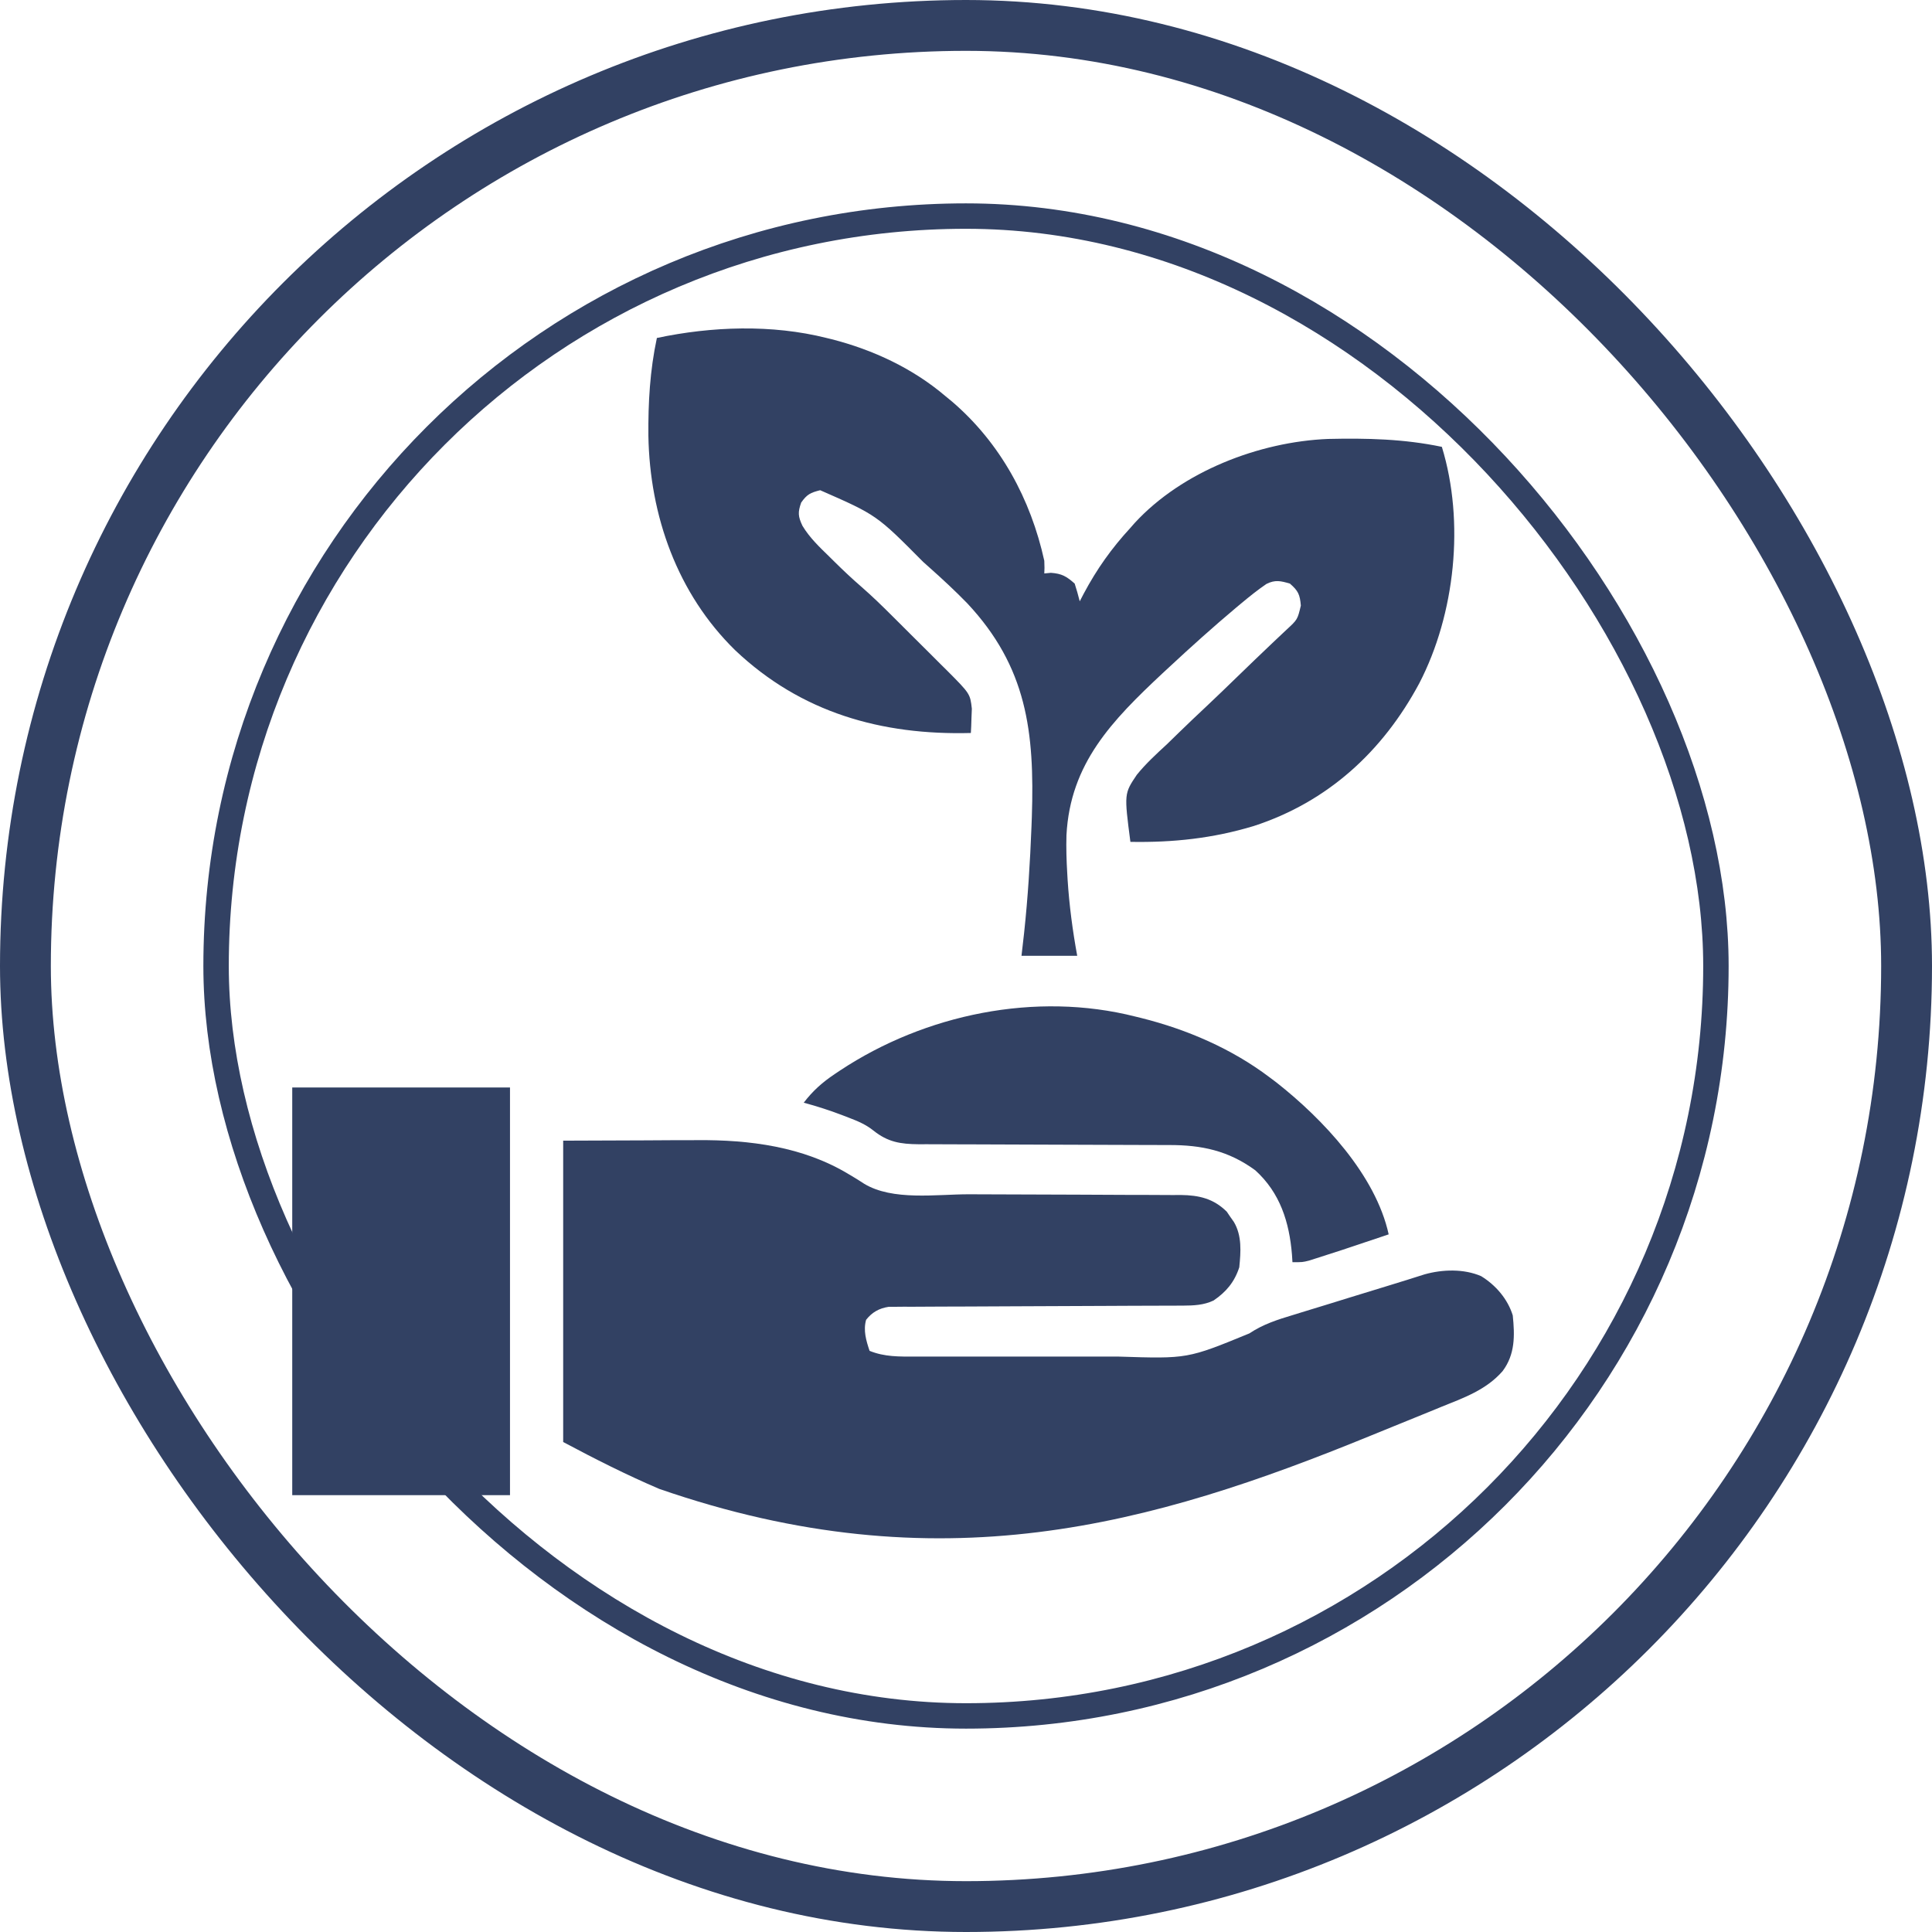 <?xml version="1.0" encoding="UTF-8"?> <svg xmlns="http://www.w3.org/2000/svg" width="76" height="76" viewBox="0 0 76 76" fill="none"><rect x="1" y="1" width="74" height="74" rx="37" stroke="#324163" stroke-width="2"></rect><rect x="8.5" y="8.5" width="59" height="59" rx="29.5" stroke="#324163"></rect><path d="M22.154 44.871C23.223 44.867 24.291 44.863 25.392 44.859C25.892 44.856 25.892 44.856 26.404 44.853C26.673 44.853 26.943 44.852 27.213 44.852C27.314 44.851 27.314 44.851 27.418 44.85C29.488 44.835 31.589 45.101 33.395 46.195C33.496 46.255 33.496 46.255 33.599 46.317C33.73 46.396 33.859 46.477 33.986 46.561C35.113 47.249 36.845 46.978 38.116 46.98C38.489 46.981 38.862 46.982 39.235 46.984C40.295 46.989 41.355 46.994 42.415 46.995C43.066 46.996 43.716 46.999 44.367 47.004C44.614 47.005 44.861 47.005 45.108 47.005C45.453 47.005 45.798 47.007 46.144 47.01C46.245 47.009 46.346 47.008 46.45 47.008C47.167 47.017 47.736 47.148 48.258 47.664C48.303 47.73 48.348 47.797 48.395 47.866C48.466 47.966 48.466 47.966 48.538 48.069C48.859 48.61 48.811 49.245 48.75 49.852C48.562 50.43 48.237 50.82 47.738 51.159C47.353 51.342 46.952 51.358 46.531 51.36C46.427 51.36 46.323 51.361 46.216 51.361C46.047 51.361 46.047 51.361 45.874 51.362C45.754 51.362 45.635 51.363 45.511 51.363C45.184 51.364 44.856 51.365 44.528 51.366C44.185 51.367 43.842 51.369 43.498 51.371C42.33 51.377 41.161 51.383 39.992 51.386C39.346 51.388 38.701 51.391 38.055 51.395C37.713 51.397 37.371 51.398 37.03 51.398C36.649 51.399 36.268 51.401 35.888 51.404C35.775 51.404 35.662 51.403 35.545 51.403C35.441 51.404 35.338 51.405 35.23 51.406C35.141 51.407 35.051 51.407 34.958 51.407C34.583 51.464 34.305 51.62 34.07 51.919C33.953 52.338 34.072 52.735 34.207 53.139C34.795 53.378 35.373 53.366 36.001 53.364C36.163 53.364 36.163 53.364 36.329 53.365C36.686 53.366 37.043 53.365 37.4 53.364C37.65 53.365 37.9 53.365 38.15 53.365C38.673 53.365 39.197 53.365 39.721 53.364C40.256 53.363 40.791 53.363 41.326 53.364C41.975 53.365 42.623 53.365 43.272 53.365C43.518 53.365 43.764 53.365 44.01 53.365C46.715 53.452 46.715 53.452 49.147 52.453C49.686 52.093 50.248 51.913 50.865 51.728C50.98 51.692 51.095 51.656 51.214 51.62C51.579 51.506 51.945 51.395 52.311 51.284C52.555 51.208 52.799 51.133 53.043 51.057C53.598 50.886 54.153 50.715 54.709 50.546C54.932 50.478 55.155 50.409 55.378 50.339C55.55 50.284 55.55 50.284 55.726 50.229C55.83 50.196 55.933 50.163 56.04 50.13C56.744 49.932 57.583 49.906 58.263 50.2C58.838 50.553 59.308 51.098 59.508 51.744C59.59 52.545 59.602 53.276 59.109 53.936C58.461 54.68 57.572 54.99 56.681 55.349C56.516 55.417 56.35 55.485 56.185 55.553C55.731 55.74 55.276 55.924 54.82 56.108C54.52 56.23 54.219 56.352 53.919 56.475C45.308 59.998 36.943 62.38 25.935 58.57C24.64 58.017 23.399 57.389 22.154 56.725C22.154 52.813 22.154 48.901 22.154 44.871Z" fill="#324163"></path><path d="M32.514 13.295C32.579 13.311 32.644 13.327 32.711 13.343C34.347 13.761 35.908 14.49 37.195 15.586C37.281 15.656 37.366 15.727 37.454 15.799C39.35 17.425 40.547 19.633 41.08 22.06C41.09 22.349 41.09 22.349 41.08 22.558C41.166 22.55 41.252 22.542 41.341 22.533C41.77 22.565 41.954 22.672 42.275 22.957C42.349 23.187 42.416 23.419 42.474 23.654C42.553 23.504 42.553 23.504 42.632 23.351C43.147 22.385 43.725 21.57 44.467 20.765C44.523 20.701 44.58 20.636 44.639 20.569C46.507 18.543 49.535 17.378 52.241 17.267C53.762 17.232 55.227 17.266 56.719 17.578C57.623 20.525 57.244 24.154 55.83 26.881C54.397 29.555 52.233 31.547 49.315 32.495C47.703 32.981 46.147 33.146 44.467 33.117C44.22 31.22 44.22 31.22 44.721 30.476C45.076 30.038 45.487 29.661 45.901 29.28C46.049 29.137 46.196 28.993 46.343 28.849C46.727 28.474 47.117 28.106 47.508 27.739C47.908 27.363 48.301 26.981 48.695 26.599C49.137 26.171 49.58 25.743 50.027 25.32C50.128 25.224 50.128 25.224 50.232 25.126C50.358 25.007 50.484 24.888 50.611 24.769C51.041 24.372 51.041 24.372 51.172 23.822C51.135 23.388 51.069 23.242 50.742 22.957C50.379 22.851 50.161 22.799 49.818 22.971C49.476 23.204 49.16 23.458 48.843 23.722C48.774 23.779 48.705 23.837 48.634 23.896C47.729 24.656 46.851 25.445 45.986 26.25C45.903 26.327 45.819 26.405 45.733 26.484C43.747 28.344 42.1 30.029 41.952 32.853C41.937 33.356 41.953 33.854 41.983 34.356C41.987 34.438 41.992 34.52 41.997 34.605C42.062 35.615 42.193 36.603 42.375 37.599C41.652 37.599 40.928 37.599 40.183 37.599C40.218 37.301 40.252 37.004 40.286 36.697C40.435 35.305 40.522 33.911 40.576 32.513C40.581 32.388 40.585 32.263 40.59 32.133C40.7 28.788 40.396 26.24 38.05 23.733C37.574 23.243 37.076 22.782 36.566 22.328C36.483 22.253 36.399 22.179 36.313 22.102C34.483 20.257 34.483 20.257 32.264 19.284C31.879 19.38 31.744 19.447 31.517 19.769C31.381 20.154 31.392 20.311 31.566 20.683C31.851 21.158 32.243 21.526 32.638 21.911C32.71 21.983 32.783 22.054 32.857 22.128C33.191 22.457 33.529 22.775 33.883 23.081C34.317 23.459 34.726 23.858 35.133 24.265C35.246 24.377 35.246 24.377 35.361 24.492C35.519 24.649 35.677 24.806 35.834 24.964C36.075 25.204 36.316 25.444 36.557 25.683C36.711 25.837 36.865 25.991 37.019 26.145C37.091 26.216 37.163 26.287 37.237 26.36C38.163 27.29 38.163 27.29 38.23 27.88C38.225 27.994 38.221 28.107 38.216 28.224C38.213 28.338 38.209 28.453 38.205 28.572C38.201 28.658 38.196 28.745 38.191 28.834C34.674 28.927 31.511 28.035 28.92 25.579C26.642 23.351 25.56 20.285 25.506 17.144C25.495 15.838 25.566 14.574 25.84 13.295C27.999 12.838 30.361 12.754 32.514 13.295Z" fill="#324163"></path><path d="M11.496 42.779C14.323 42.779 17.15 42.779 20.062 42.779C20.062 48.072 20.062 53.364 20.062 58.816C17.236 58.816 14.409 58.816 11.496 58.816C11.496 53.524 11.496 48.232 11.496 42.779Z" fill="#324163"></path><path d="M44.666 39.99C44.781 40.018 44.781 40.018 44.899 40.047C46.702 40.499 48.458 41.256 49.945 42.381C50.034 42.448 50.123 42.515 50.215 42.584C52.034 44.016 54.115 46.219 54.627 48.557C52.657 49.219 52.657 49.219 51.782 49.497C51.685 49.527 51.589 49.558 51.489 49.59C51.24 49.652 51.24 49.652 50.842 49.652C50.832 49.504 50.832 49.504 50.823 49.353C50.718 48.08 50.359 46.923 49.378 46.035C48.32 45.262 47.267 45.04 45.989 45.043C45.874 45.043 45.76 45.042 45.641 45.042C45.394 45.041 45.146 45.04 44.898 45.04C44.506 45.04 44.114 45.038 43.721 45.036C42.747 45.031 41.773 45.028 40.799 45.026C39.975 45.024 39.151 45.021 38.327 45.017C38.067 45.015 37.807 45.015 37.547 45.015C37.184 45.015 36.821 45.013 36.457 45.011C36.35 45.011 36.243 45.012 36.133 45.012C35.423 45.005 34.925 44.928 34.358 44.473C34.059 44.234 33.745 44.103 33.392 43.968C33.326 43.943 33.261 43.917 33.193 43.891C32.676 43.692 32.153 43.521 31.617 43.377C31.977 42.907 32.347 42.579 32.837 42.25C32.942 42.18 32.942 42.18 33.049 42.108C36.39 39.899 40.738 38.993 44.666 39.99Z" fill="#324163"></path></svg> 